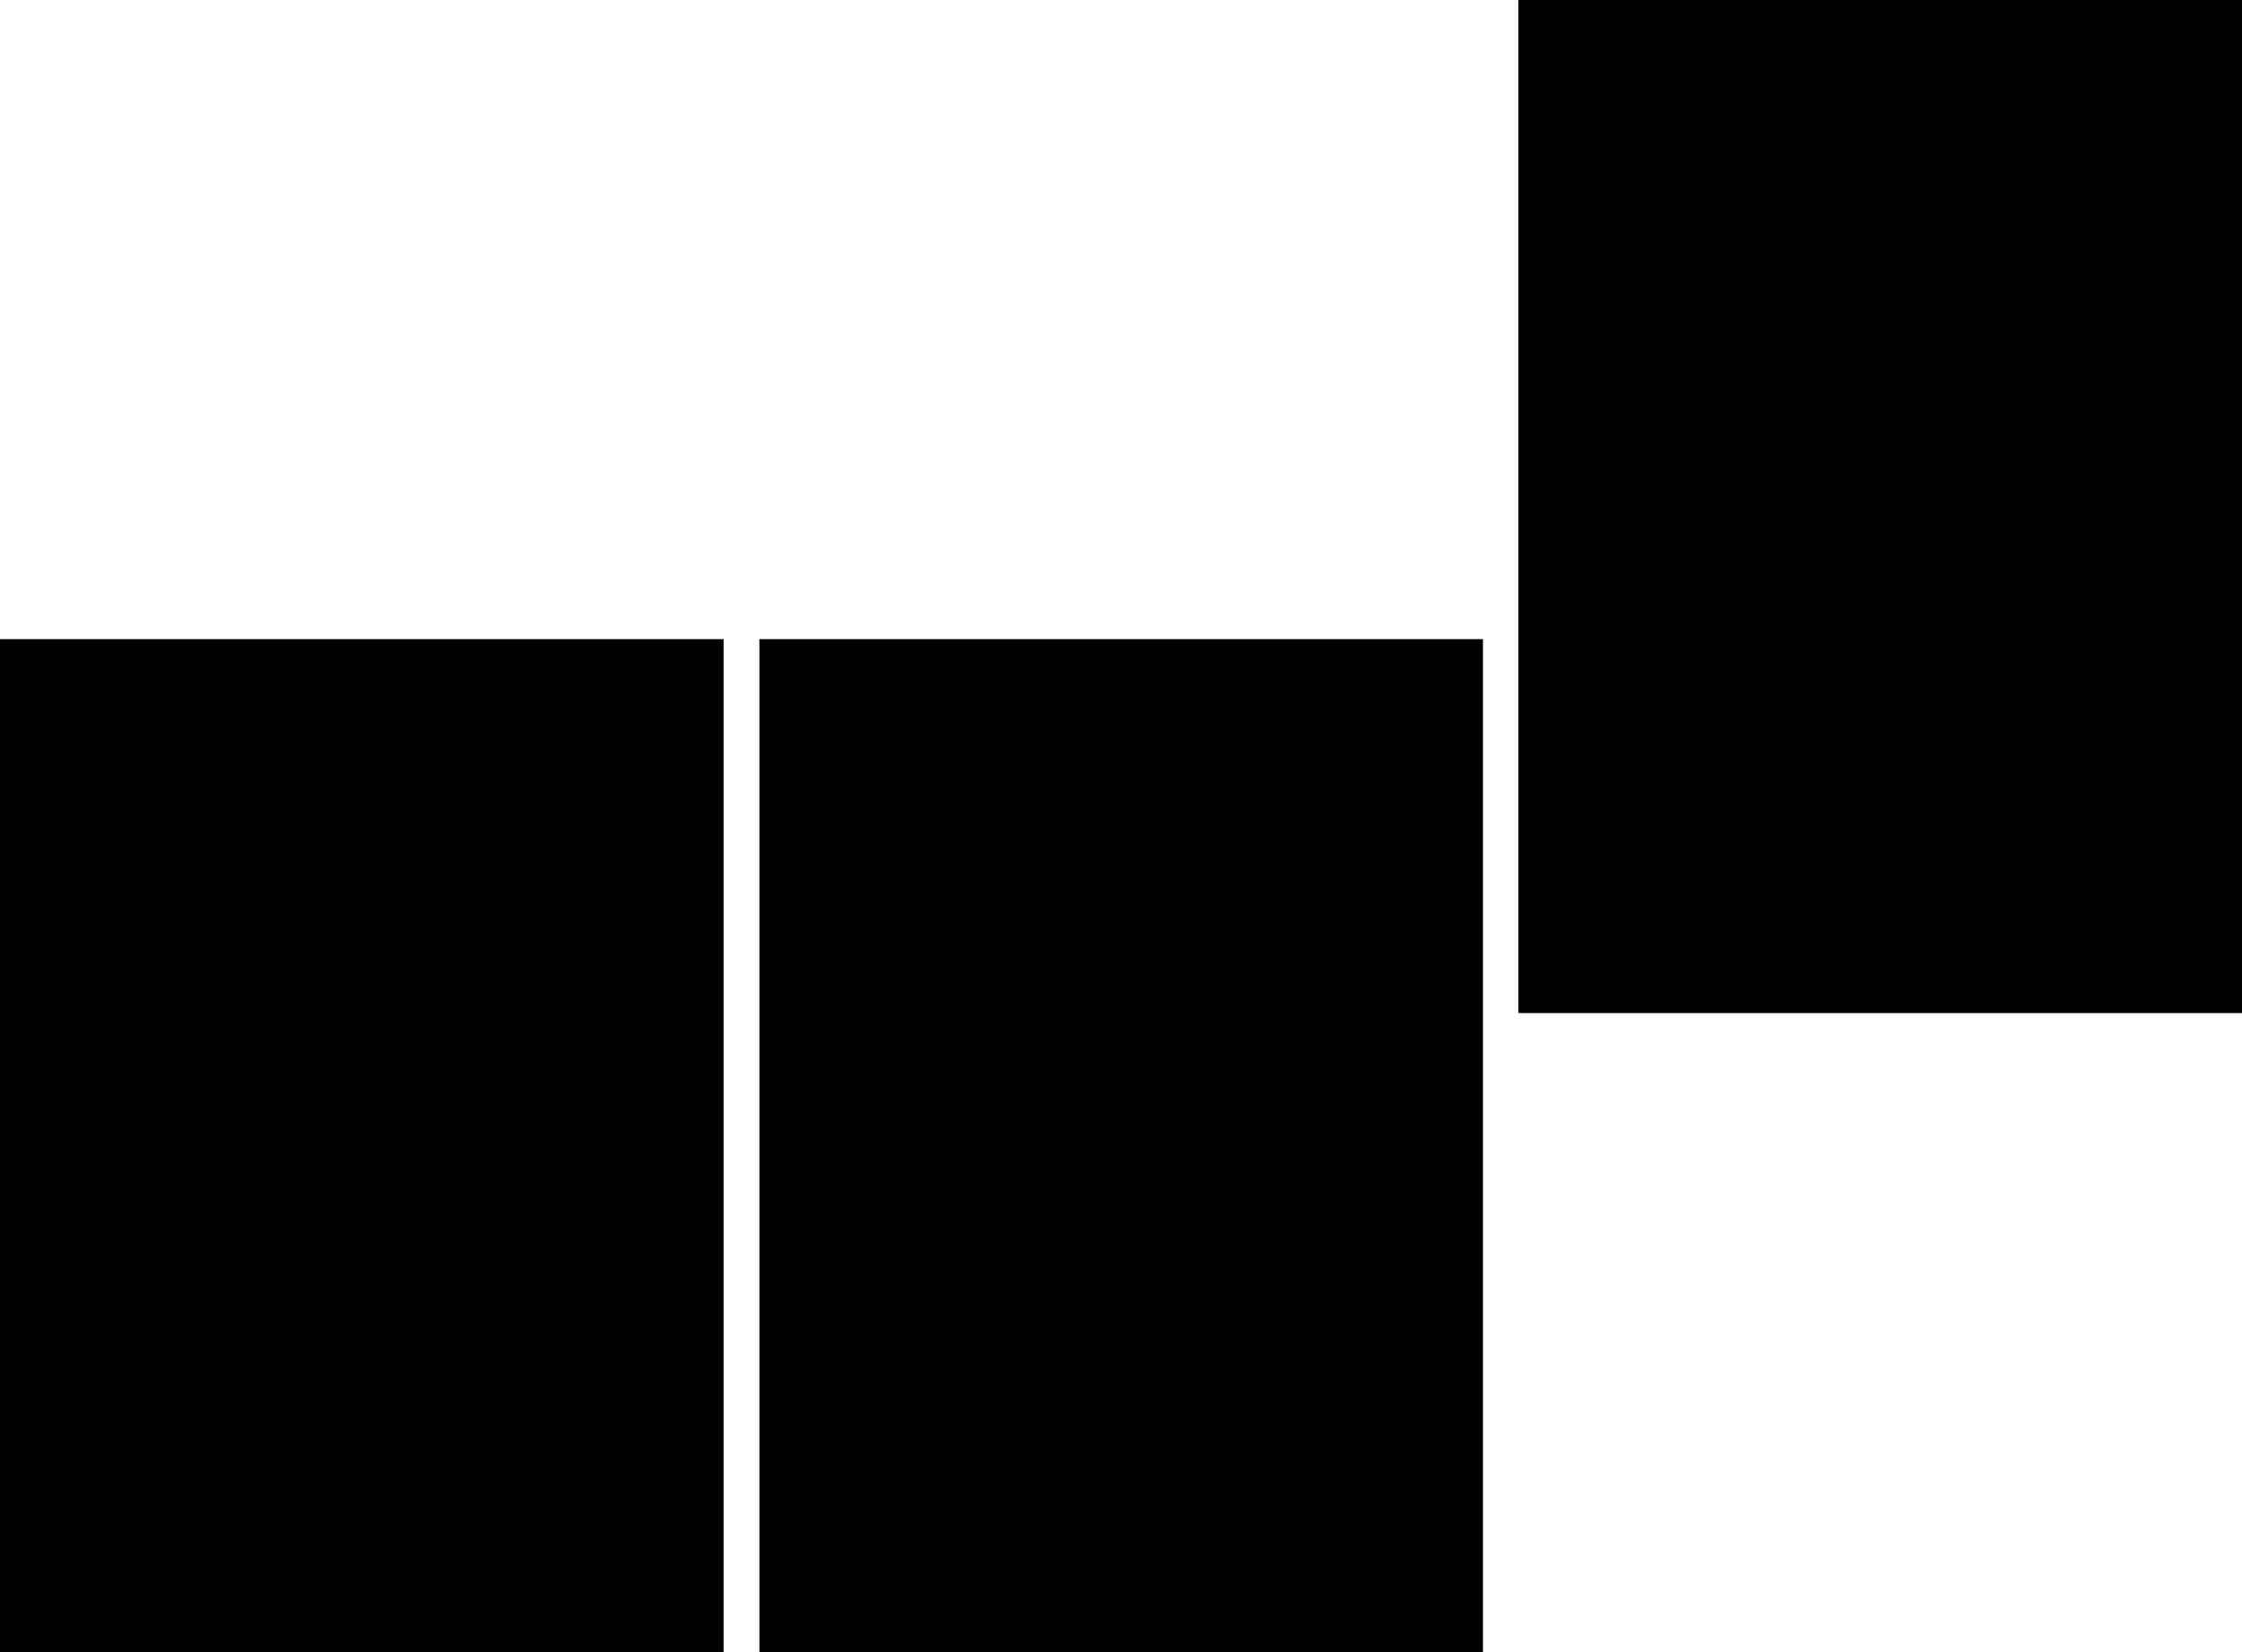 <?xml version="1.0" encoding="UTF-8" standalone="no"?>
<svg xmlns:xlink="http://www.w3.org/1999/xlink" height="456.65px" width="619.7px" xmlns="http://www.w3.org/2000/svg">
  <g transform="matrix(1.0, 0.0, 0.0, 1.0, 309.9, 318.65)">
    <path d="M309.8 -38.65 L109.8 -38.65 109.8 -318.65 309.8 -318.65 309.8 -38.65 M100.0 138.0 L-100.0 138.0 -100.0 -142.0 100.0 -142.0 100.0 138.0 M-109.9 -142.0 L-109.9 138.0 -309.9 138.0 -309.9 -142.0 -109.9 -142.0" fill="#000000" fill-rule="evenodd" stroke="none"/>
  </g>
</svg>
